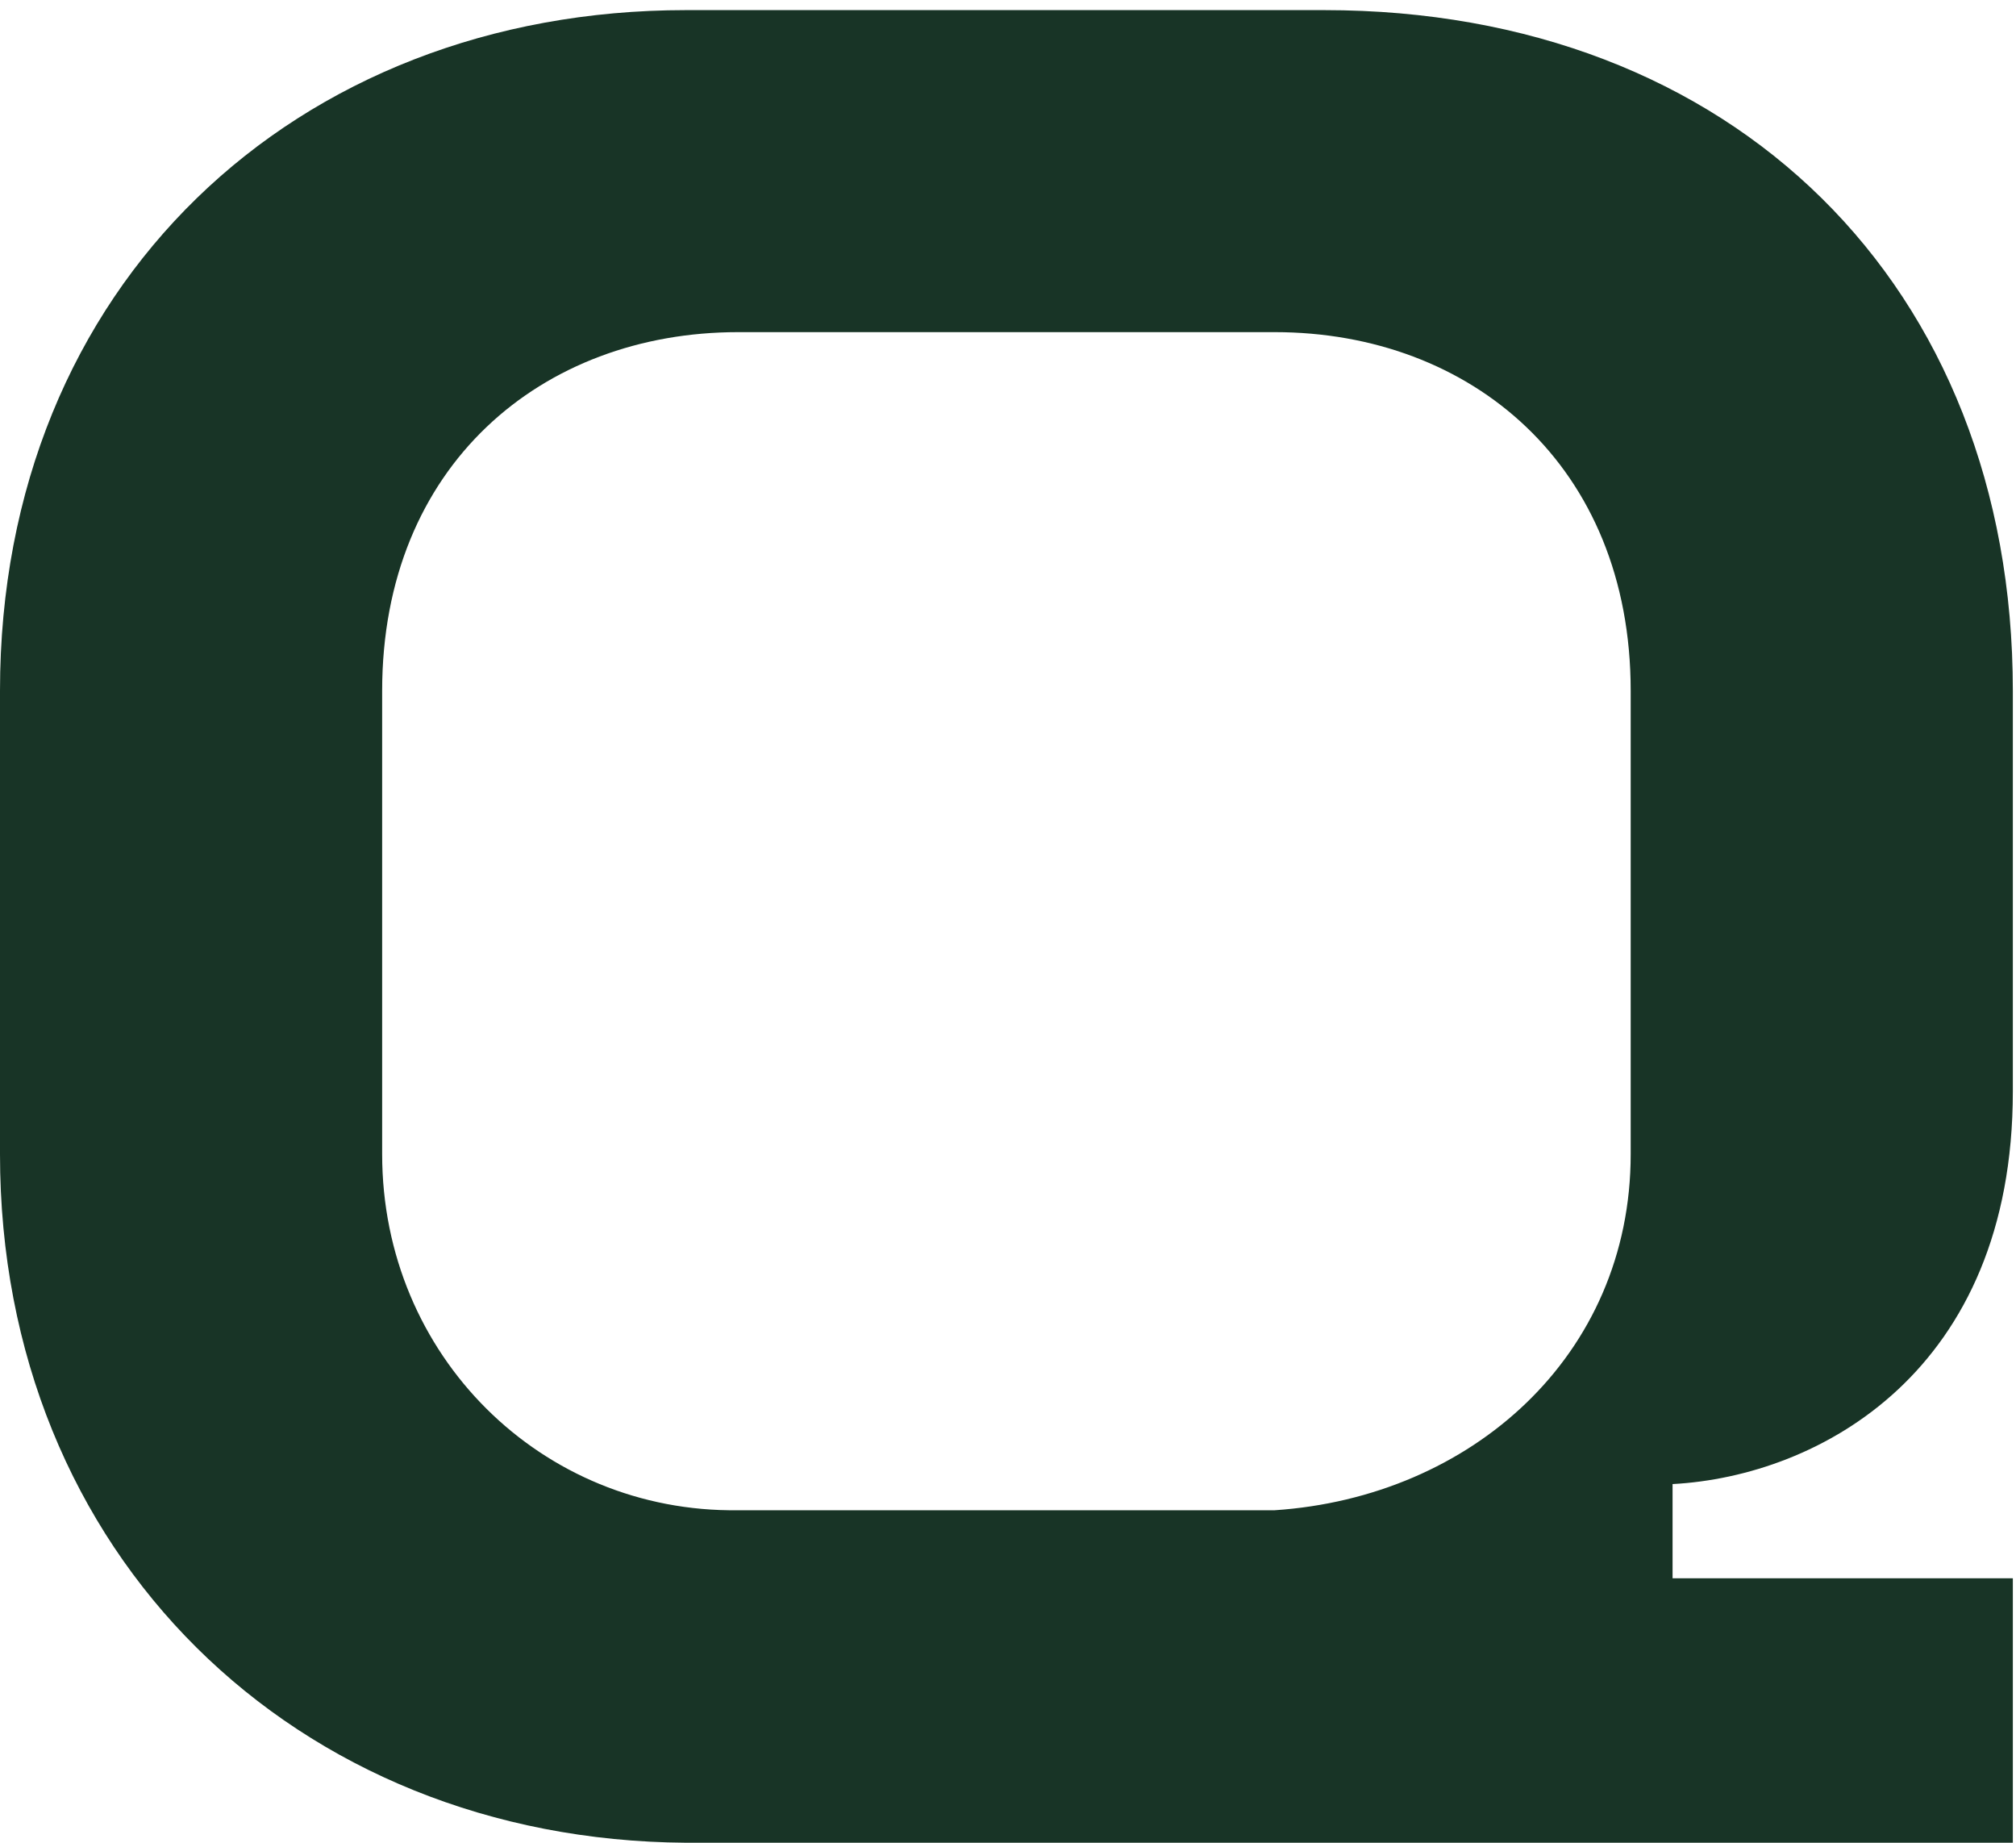 <svg width="198" height="181" viewBox="0 0 198 181" fill="none" xmlns="http://www.w3.org/2000/svg">
<path d="M164.27 154.981V145.727C178.667 144.956 197.69 134.673 197.69 107.166V67.833C197.69 27.987 170.183 0.994 130.079 0.994H67.353C29.049 0.994 0 27.987 0 67.833V113.335C0 152.668 29.049 180.689 67.353 180.946H197.69V154.981H164.27ZM125.195 148.297H72.495C53.214 148.555 37.533 133.13 37.533 113.335V67.833C37.533 45.725 53.214 32.614 72.495 32.614H125.195C144.476 32.614 160.157 45.725 160.157 67.833V113.335C160.157 133.13 144.476 147.012 125.195 148.297Z" fill="#183426"/>
</svg>
